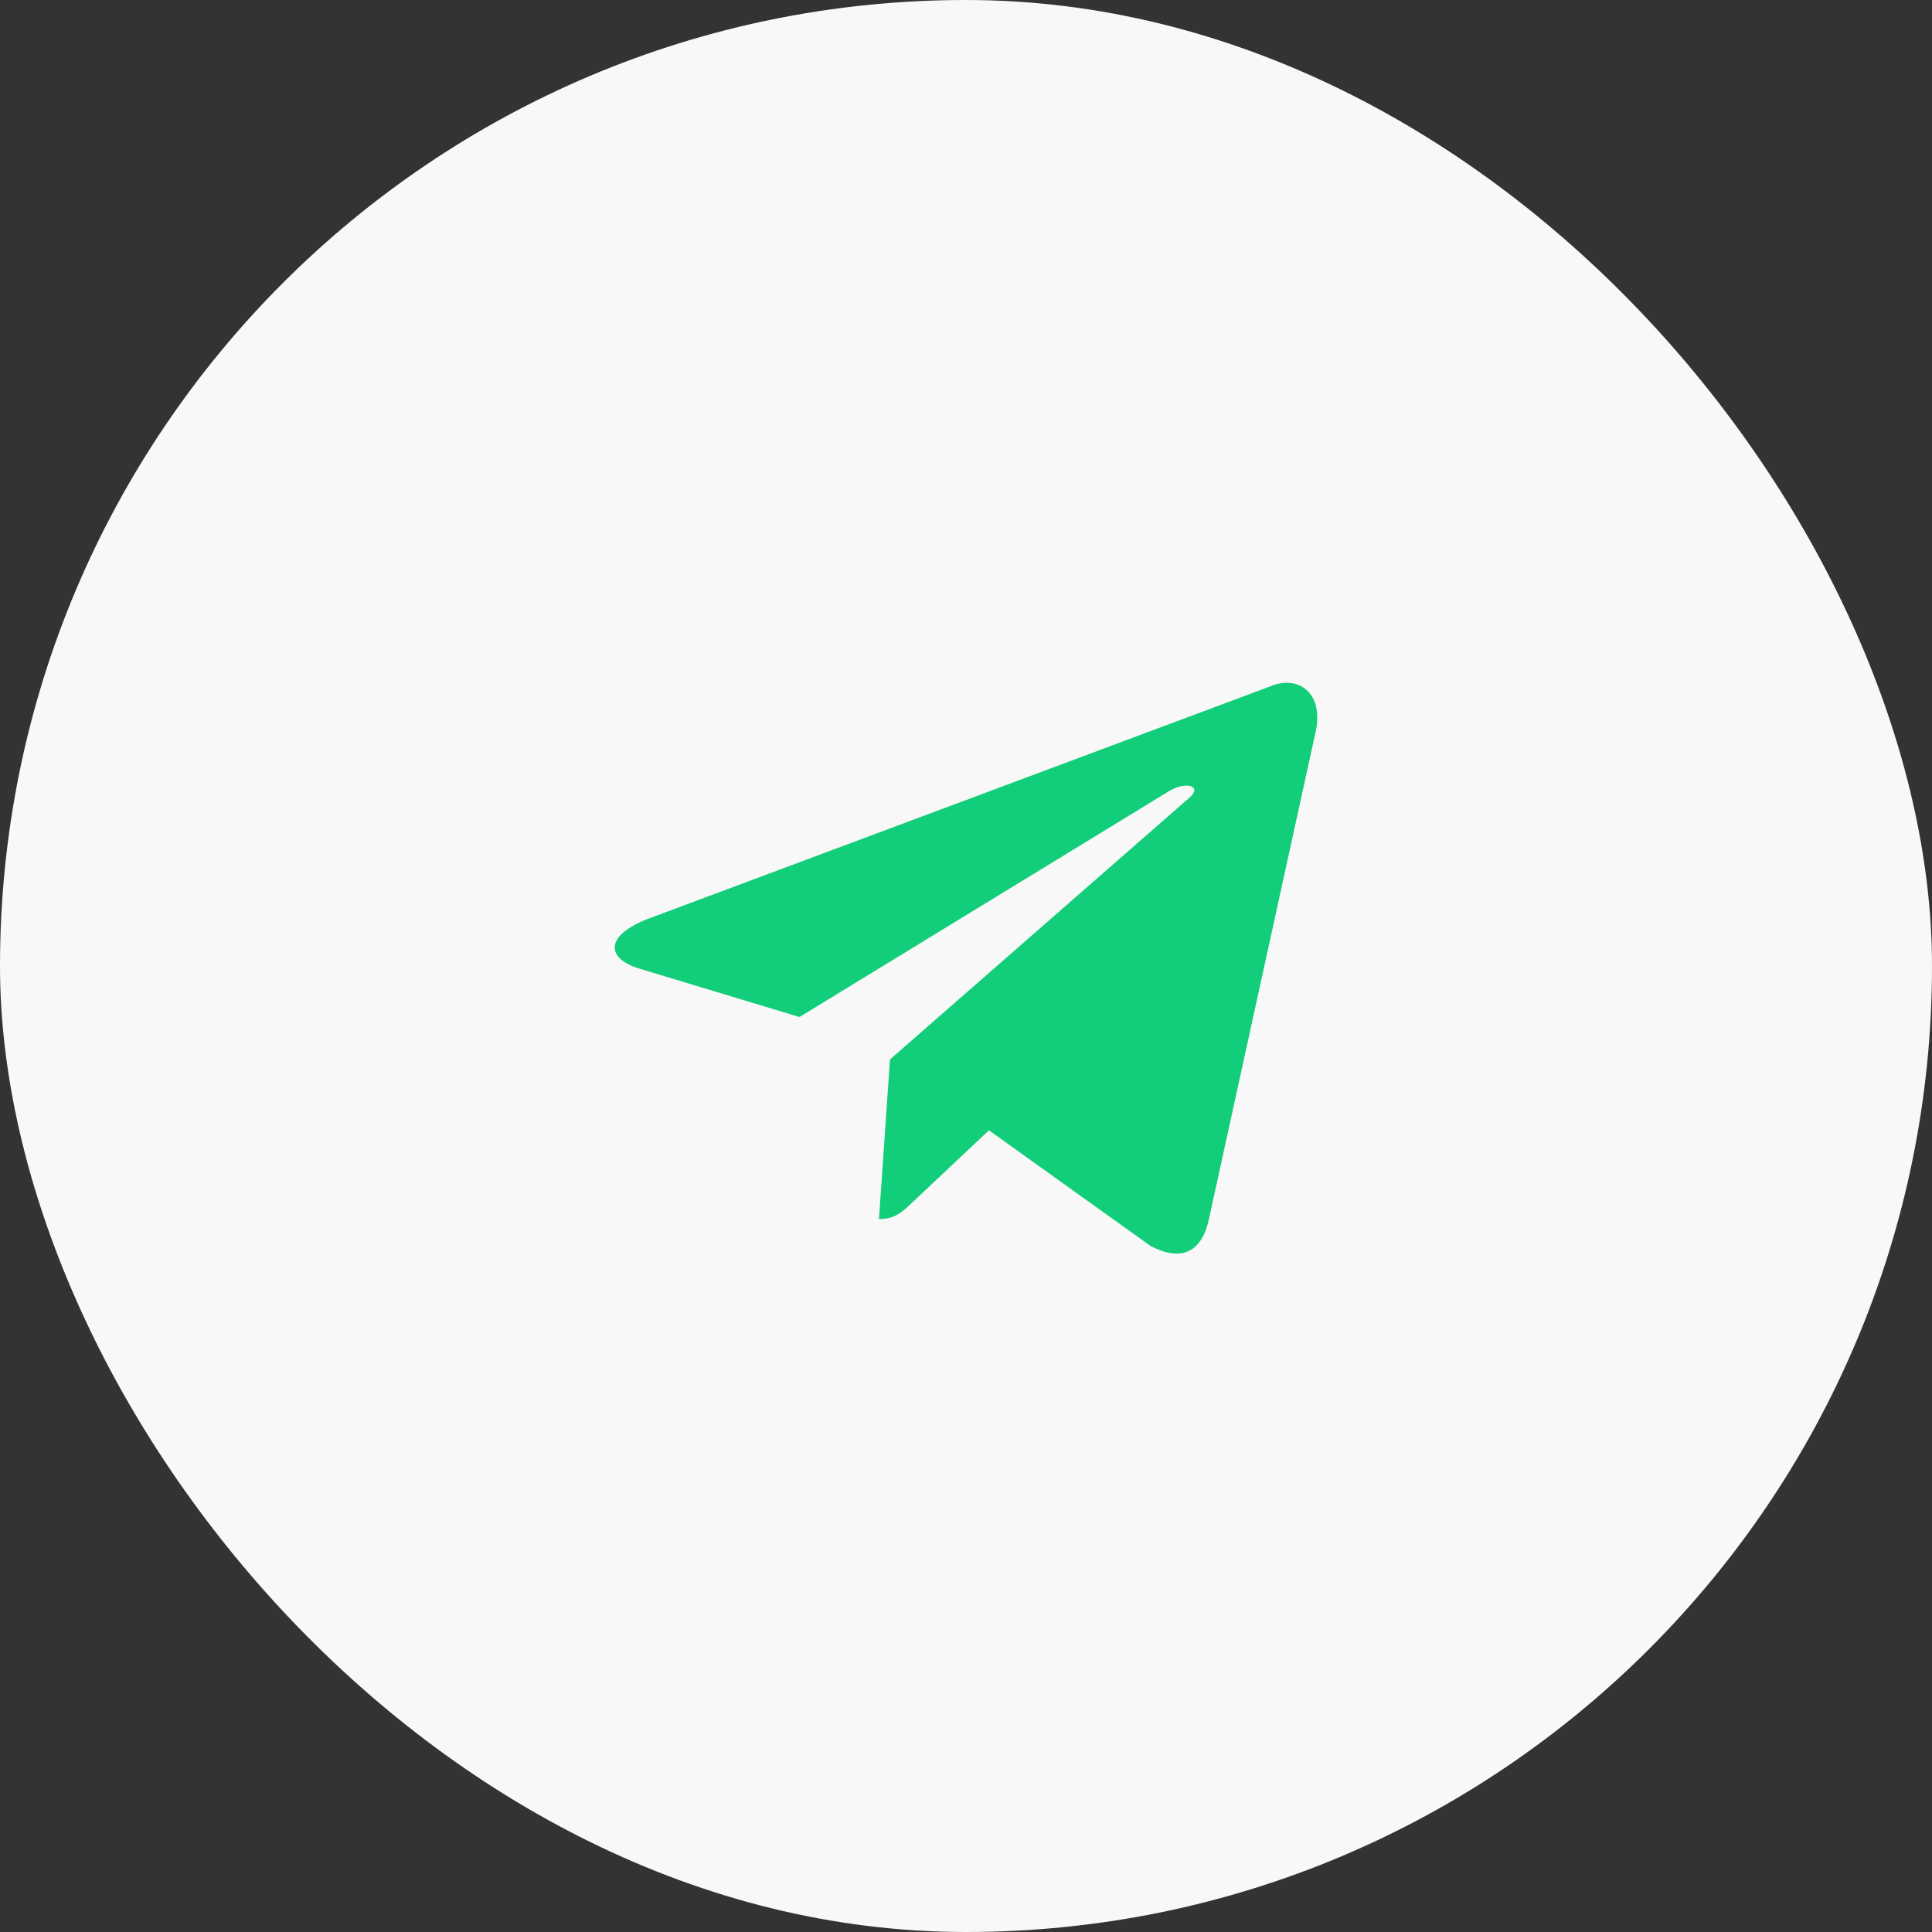 <?xml version="1.0" encoding="UTF-8"?> <svg xmlns="http://www.w3.org/2000/svg" width="44" height="44" viewBox="0 0 44 44" fill="none"><rect x="0" y="0" width="44" height="44" fill="#333333" stroke="none"/><rect width="44" height="44" rx="22" fill="#F7F8F7"></rect><path d="M28.92 15.635L14.747 20.93C13.78 21.306 13.786 21.829 14.57 22.062L18.208 23.162L26.627 18.016C27.026 17.781 27.389 17.907 27.09 18.165L20.269 24.128L20.018 27.763C20.386 27.763 20.548 27.599 20.754 27.407L22.522 25.742L26.198 28.372C26.876 28.734 27.363 28.548 27.532 27.765L29.945 16.746C30.192 15.786 29.567 15.352 28.92 15.635Z" fill="#12CD79"></path></svg> 